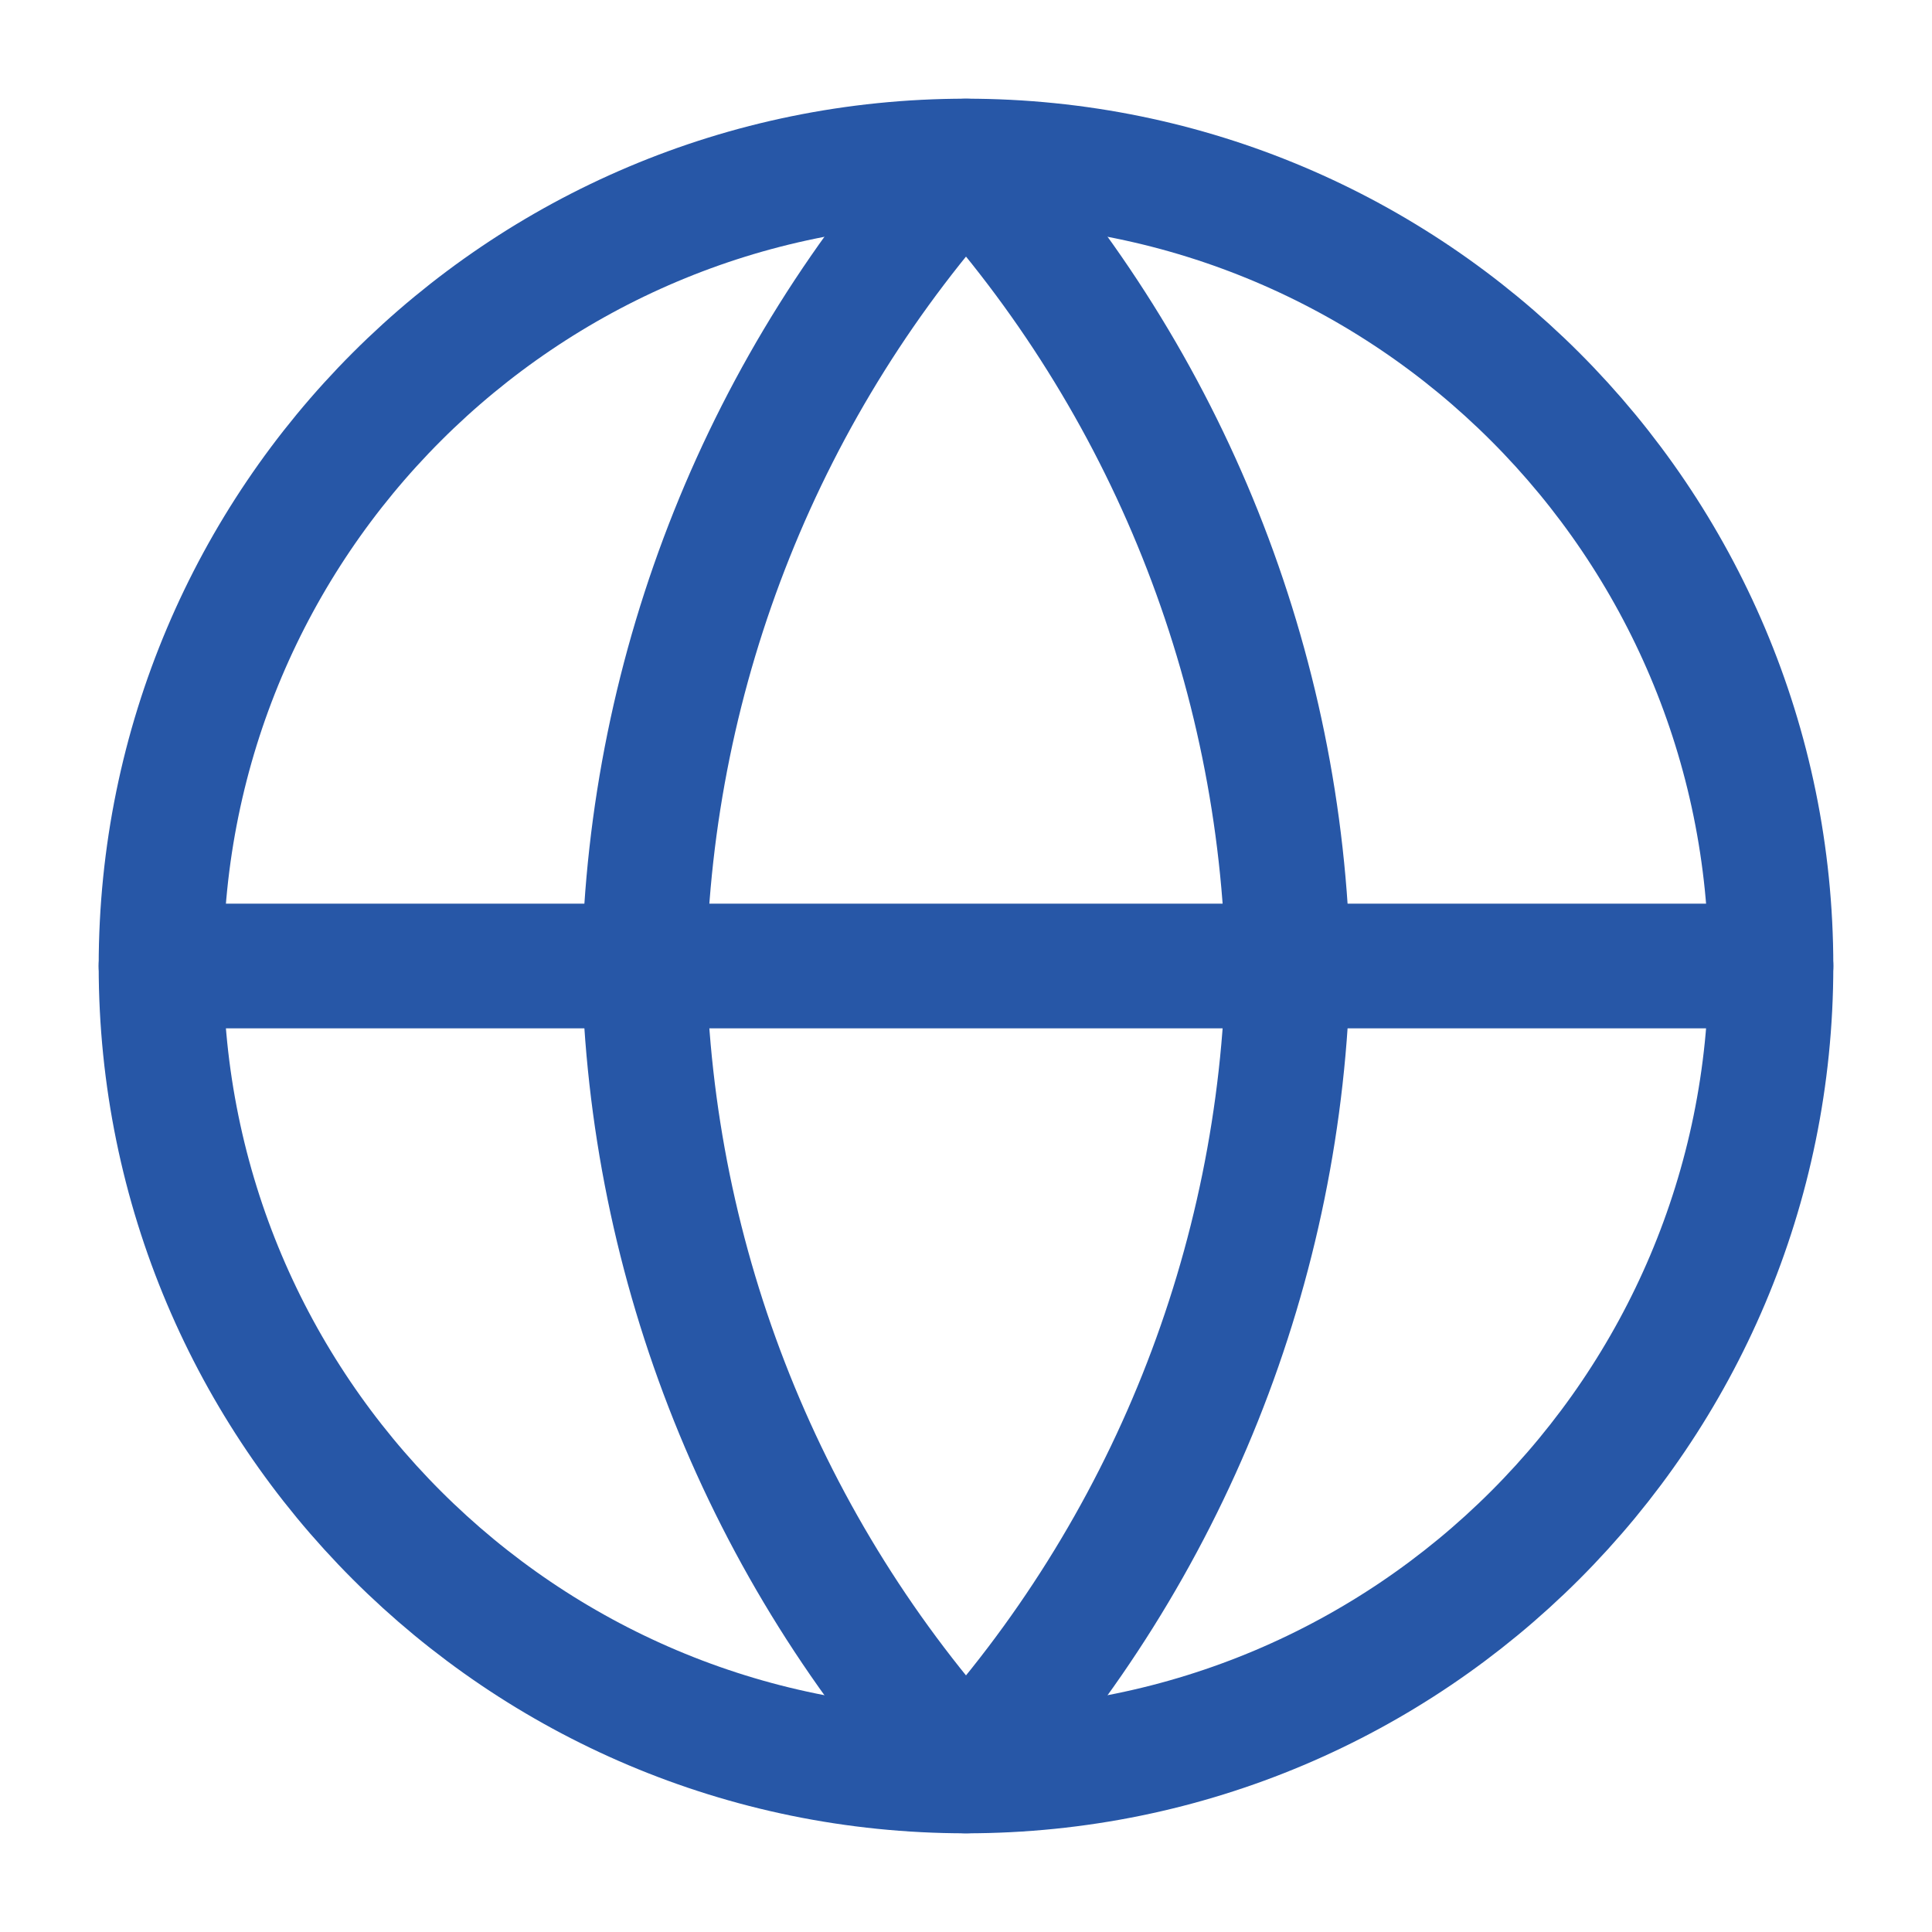<svg width="62" height="62" viewBox="0 0 62 62" fill="none" xmlns="http://www.w3.org/2000/svg">
<path d="M31 56.833C45.267 56.833 56.833 45.267 56.833 31C56.833 16.733 45.267 5.167 31 5.167C16.733 5.167 5.167 16.733 5.167 31C5.167 45.267 16.733 56.833 31 56.833Z" stroke="#2757A7" stroke-width="4" stroke-linecap="round" stroke-linejoin="round"/>
<path d="M5.167 31H56.833" stroke="#2757A7" stroke-width="4" stroke-linecap="round" stroke-linejoin="round"/>
<path d="M31 5.167C37.462 12.241 41.134 21.421 41.333 31C41.134 40.579 37.462 49.759 31 56.833C24.538 49.759 20.866 40.579 20.666 31C20.866 21.421 24.538 12.241 31 5.167V5.167Z" stroke="#2757A7" stroke-width="4" stroke-linecap="round" stroke-linejoin="round"/>
</svg>
